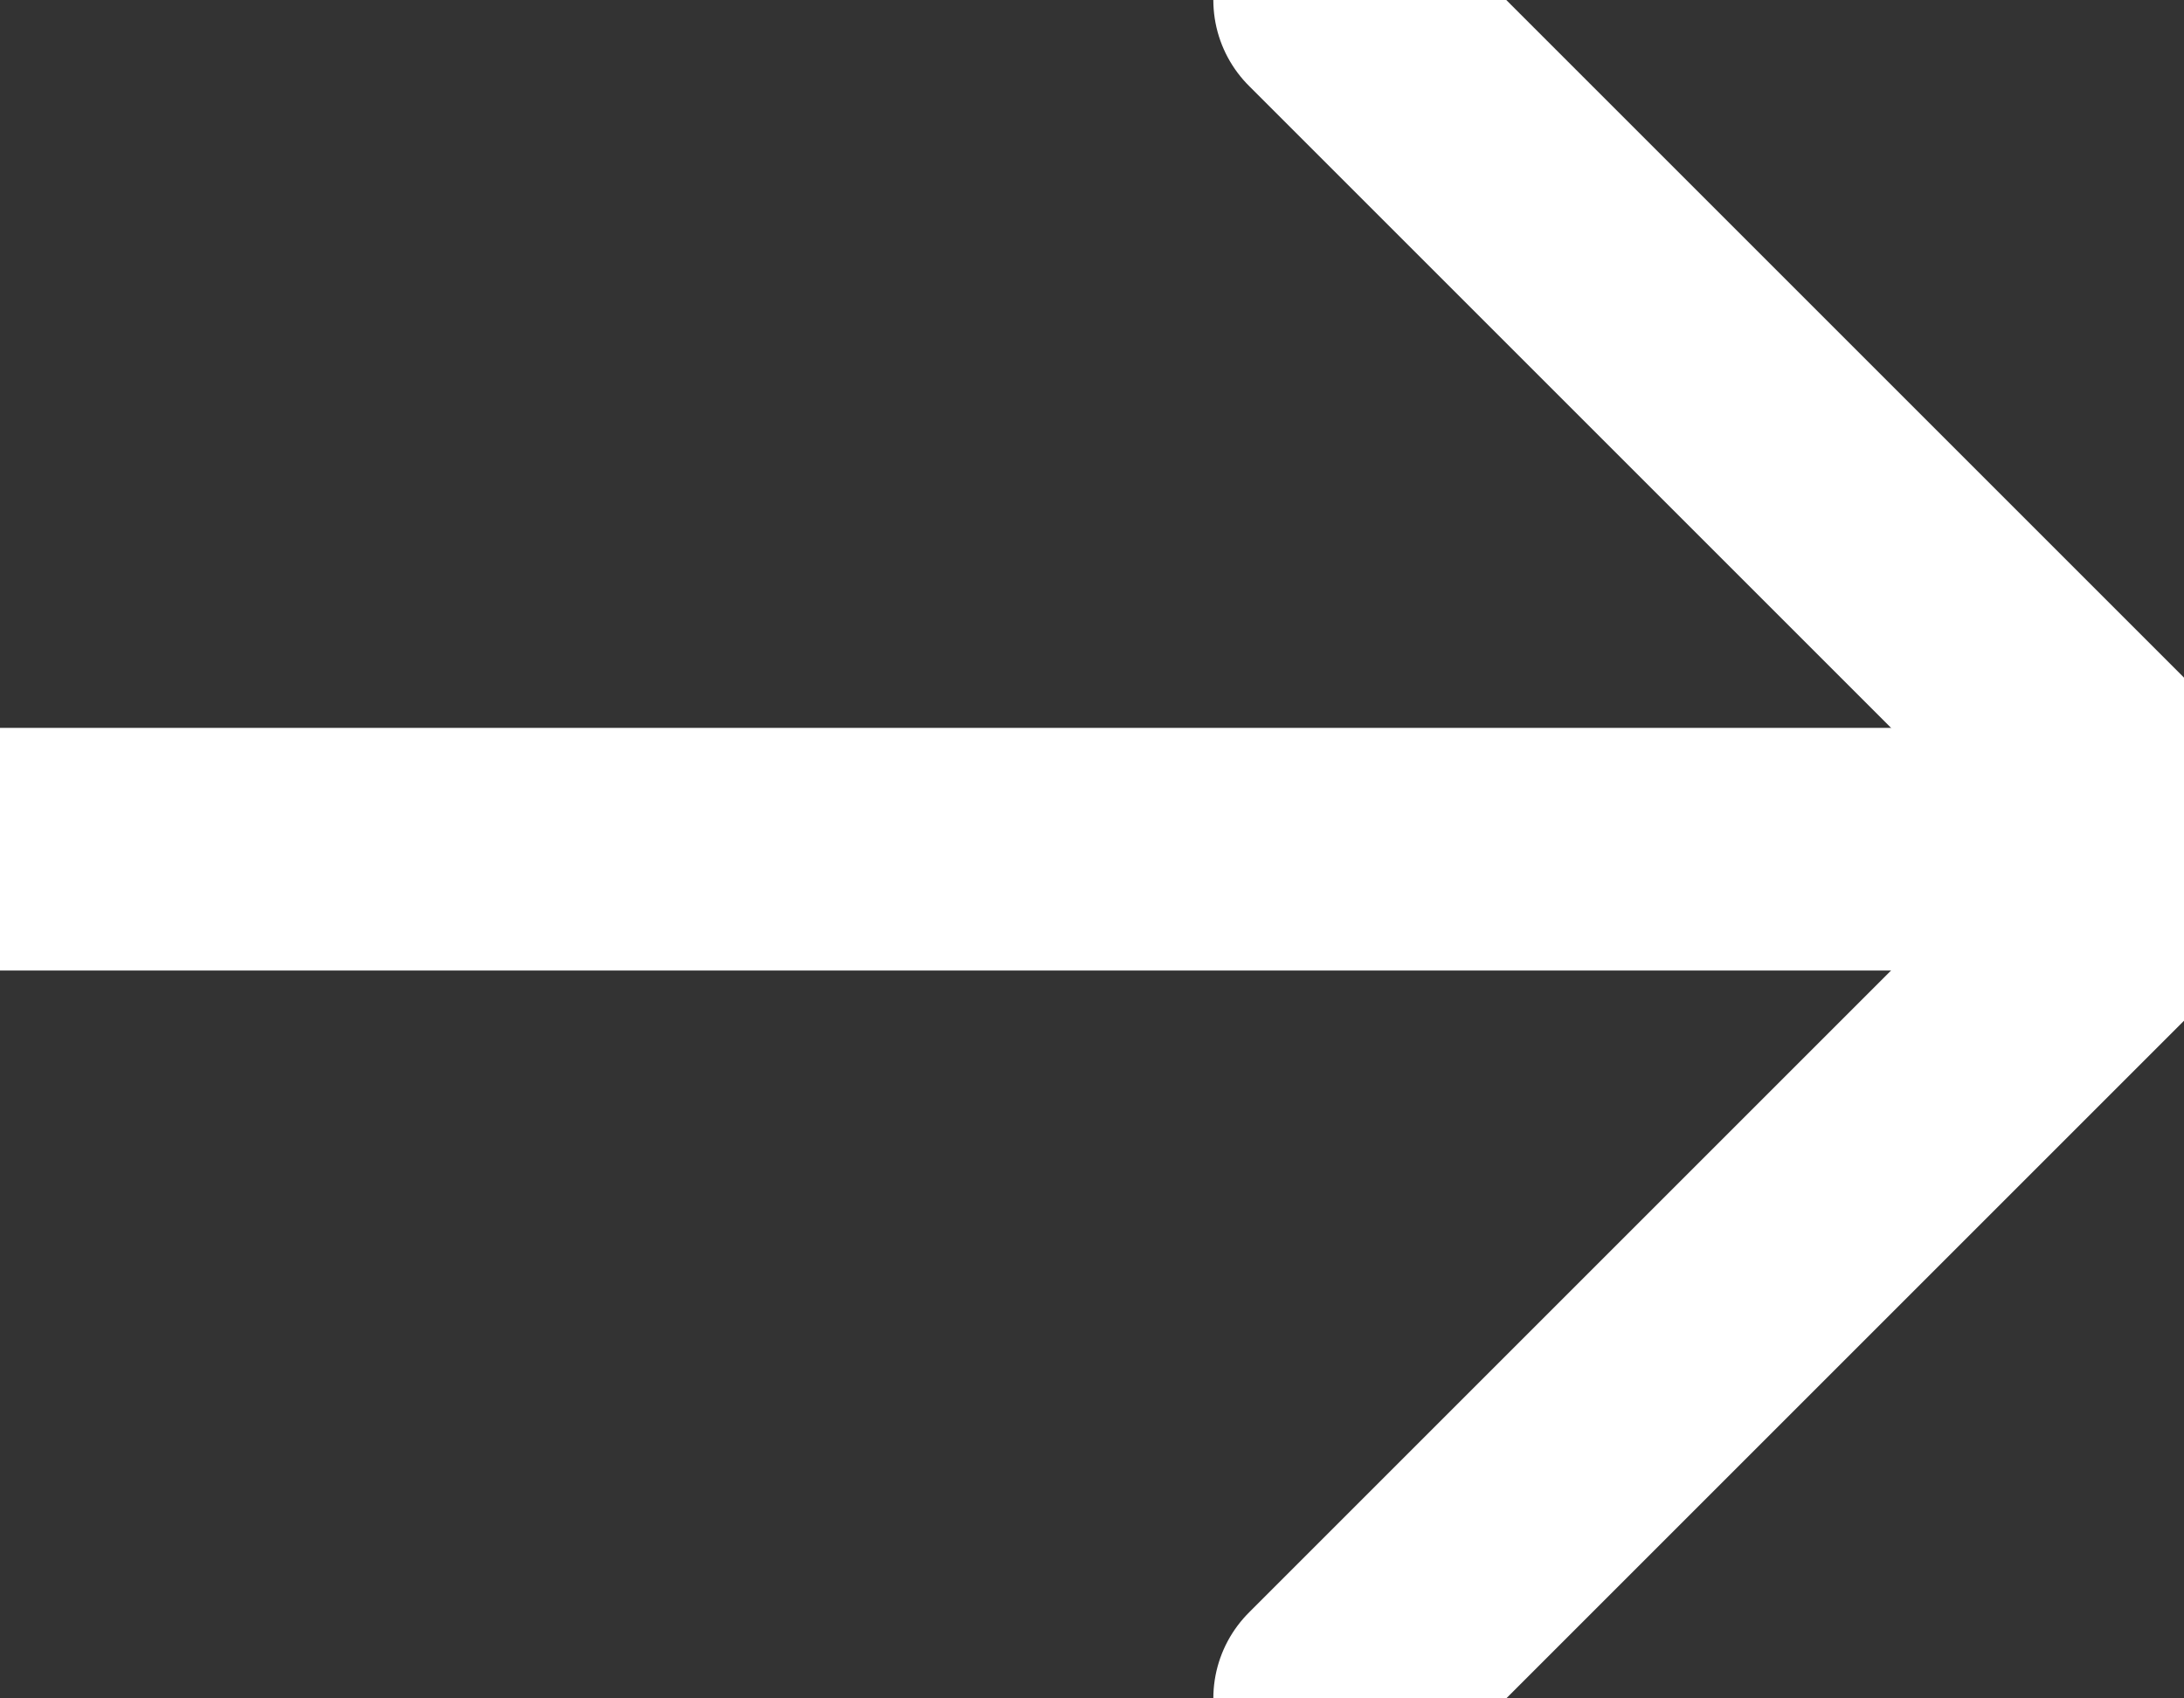 <svg width="18" height="14" viewBox="0 0 18 14" fill="none" xmlns="http://www.w3.org/2000/svg">
<rect x="0" y="0" width="18" height="14" fill="#333333" stroke="none"/>
<path d="M0 7H17.5" stroke="white" stroke-width="2" stroke-linecap="round" stroke-linejoin="round"/>
<path d="M11 14L18 7L11 0" stroke="white" stroke-width="2" stroke-linecap="round" stroke-linejoin="round"/>
</svg>
